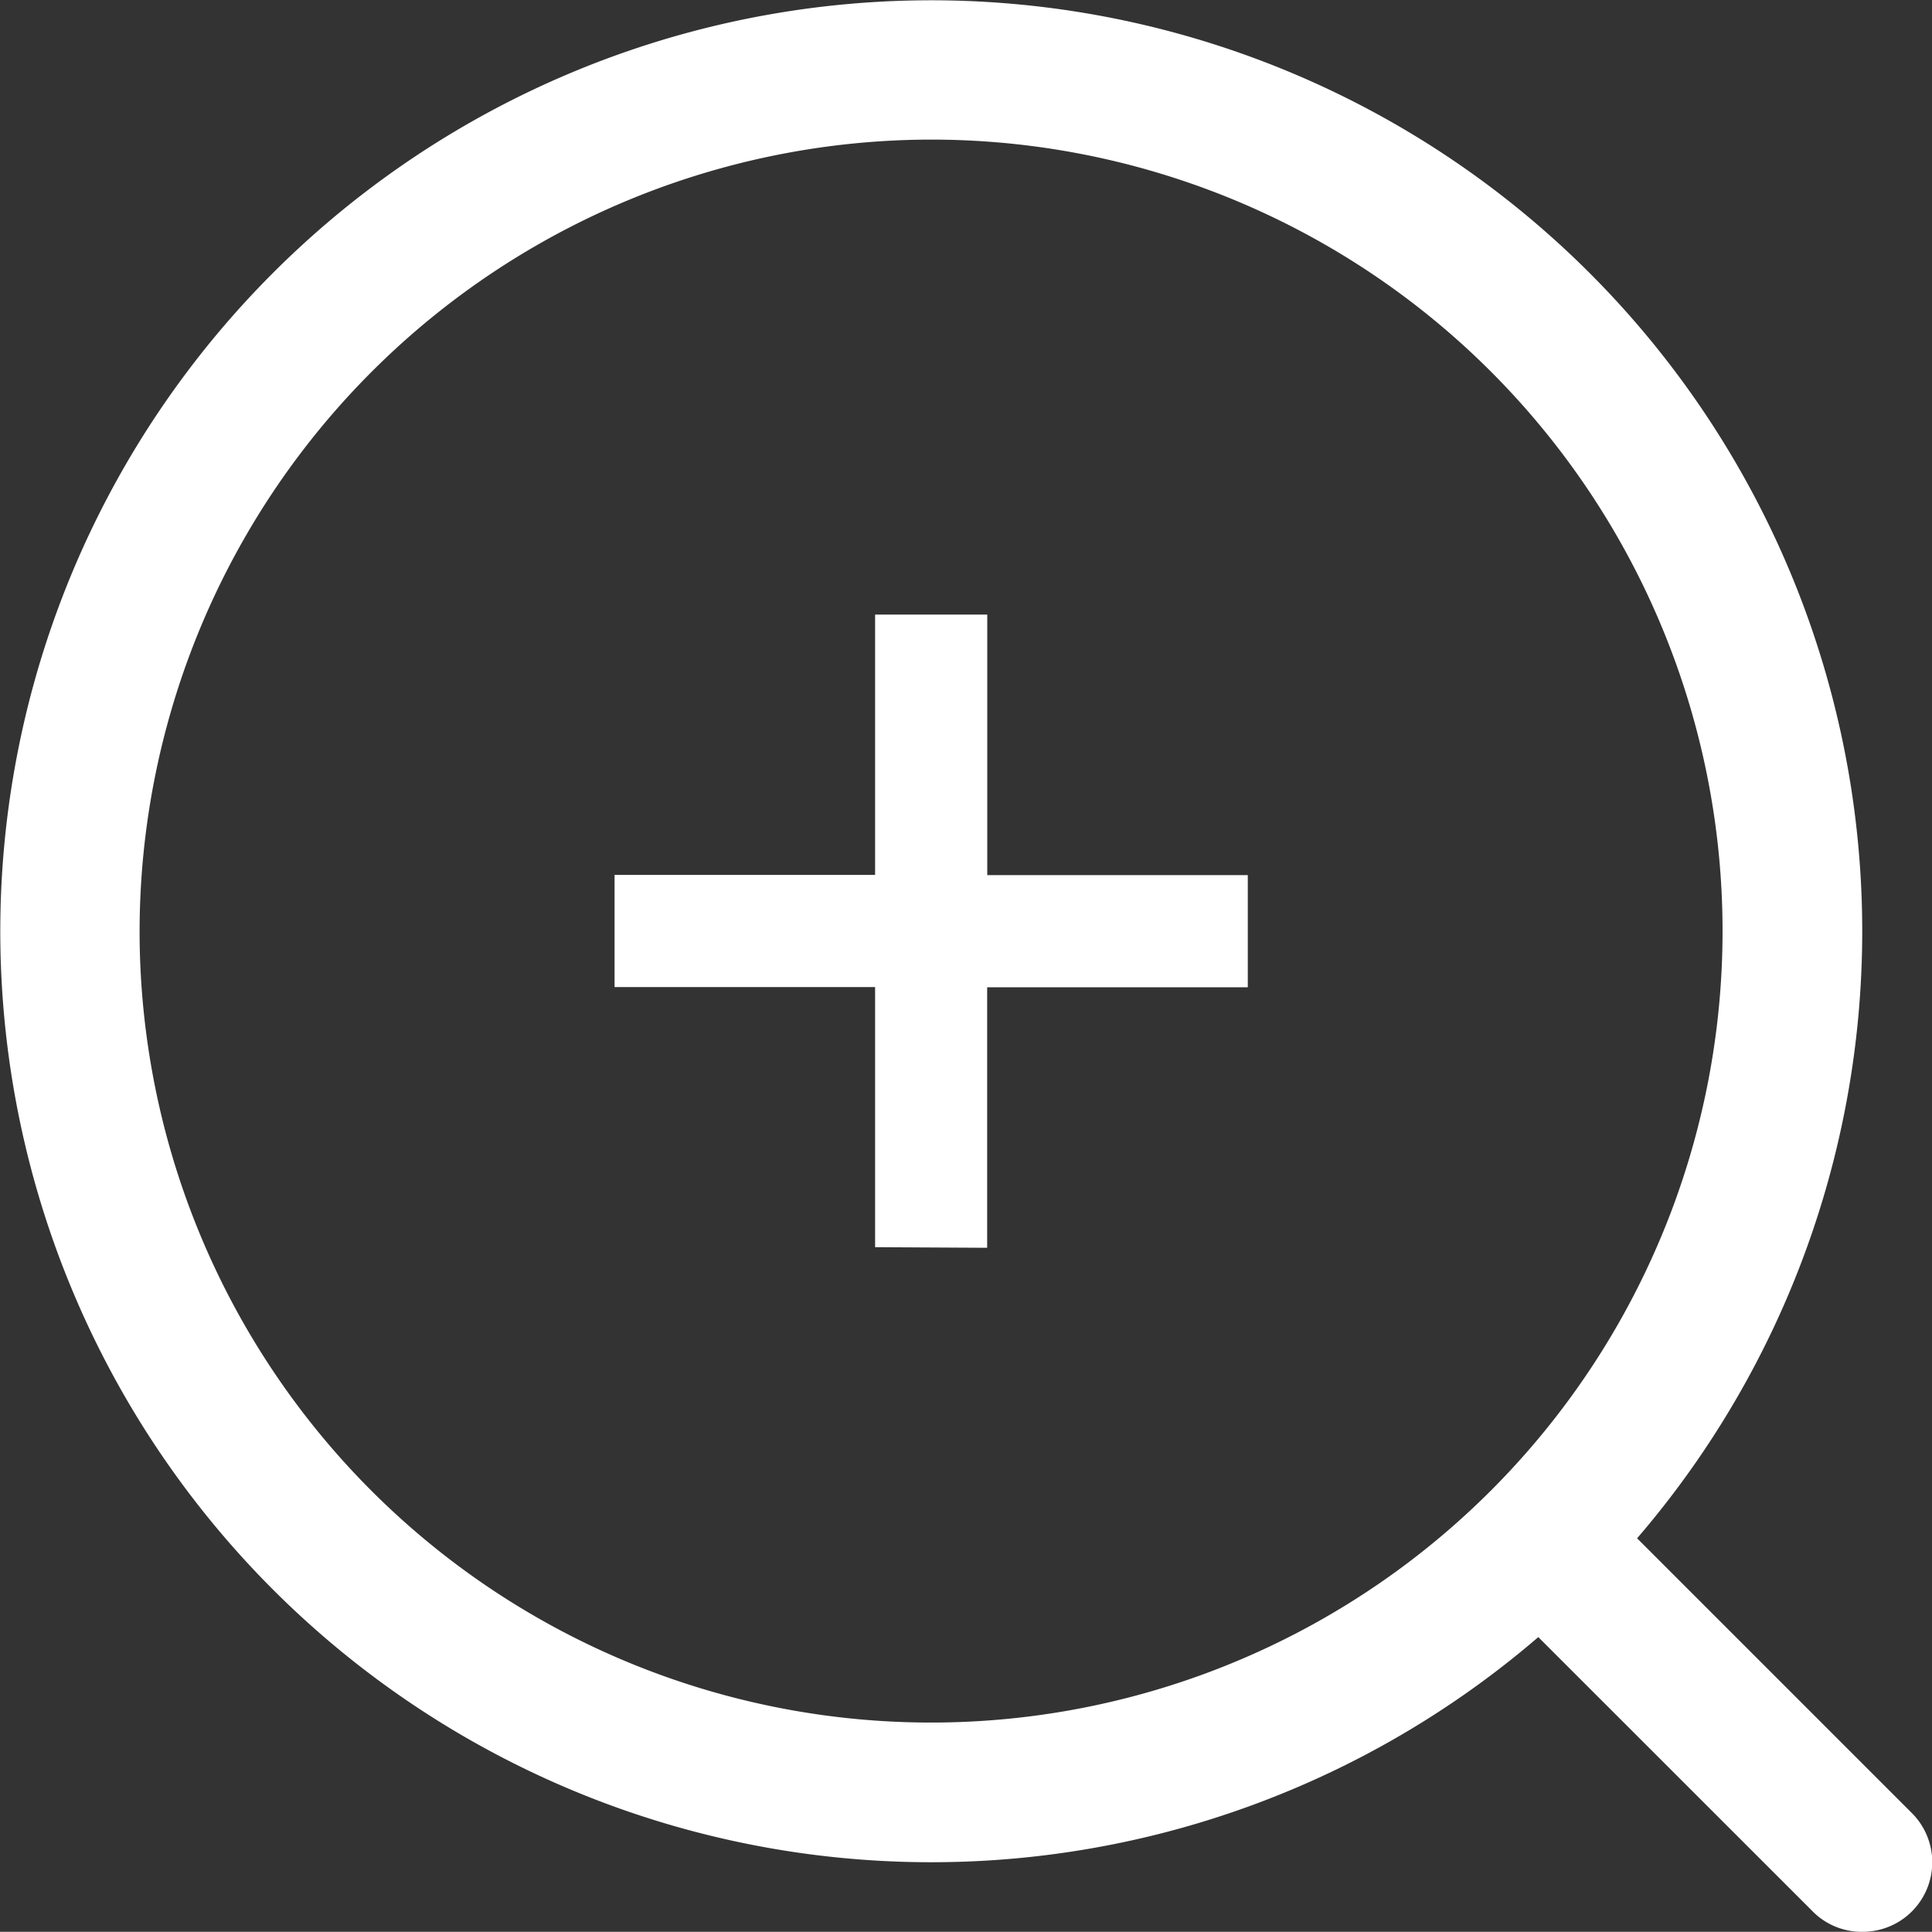 <svg xmlns="http://www.w3.org/2000/svg" width="18.947" height="18.945" viewBox="0 0 18.947 18.945">
    <rect x="0" y="0" width="18.947" height="18.945" fill="#333333" stroke="none"/>
    <g data-name="Grupo 10357">
        <g data-name="Grupo 10356">
            <path data-name="Unión 3" d="m17.778 18.747-2.693-2.692a9.13 9.13 0 1 1 .969-.969l2.692 2.692a.682.682 0 0 1-.484 1.167.674.674 0 0 1-.484-.198zM1.368 9.131A7.762 7.762 0 1 0 9.13 1.369a7.772 7.772 0 0 0-7.762 7.762zm7.213 3.1V9.68H6.026v-1.1h2.555V6.027h1.1v2.555h2.555v1.1H9.68v2.555z" style="fill:#fff" transform="translate(.001)"/>
        </g>
    </g>
</svg>
